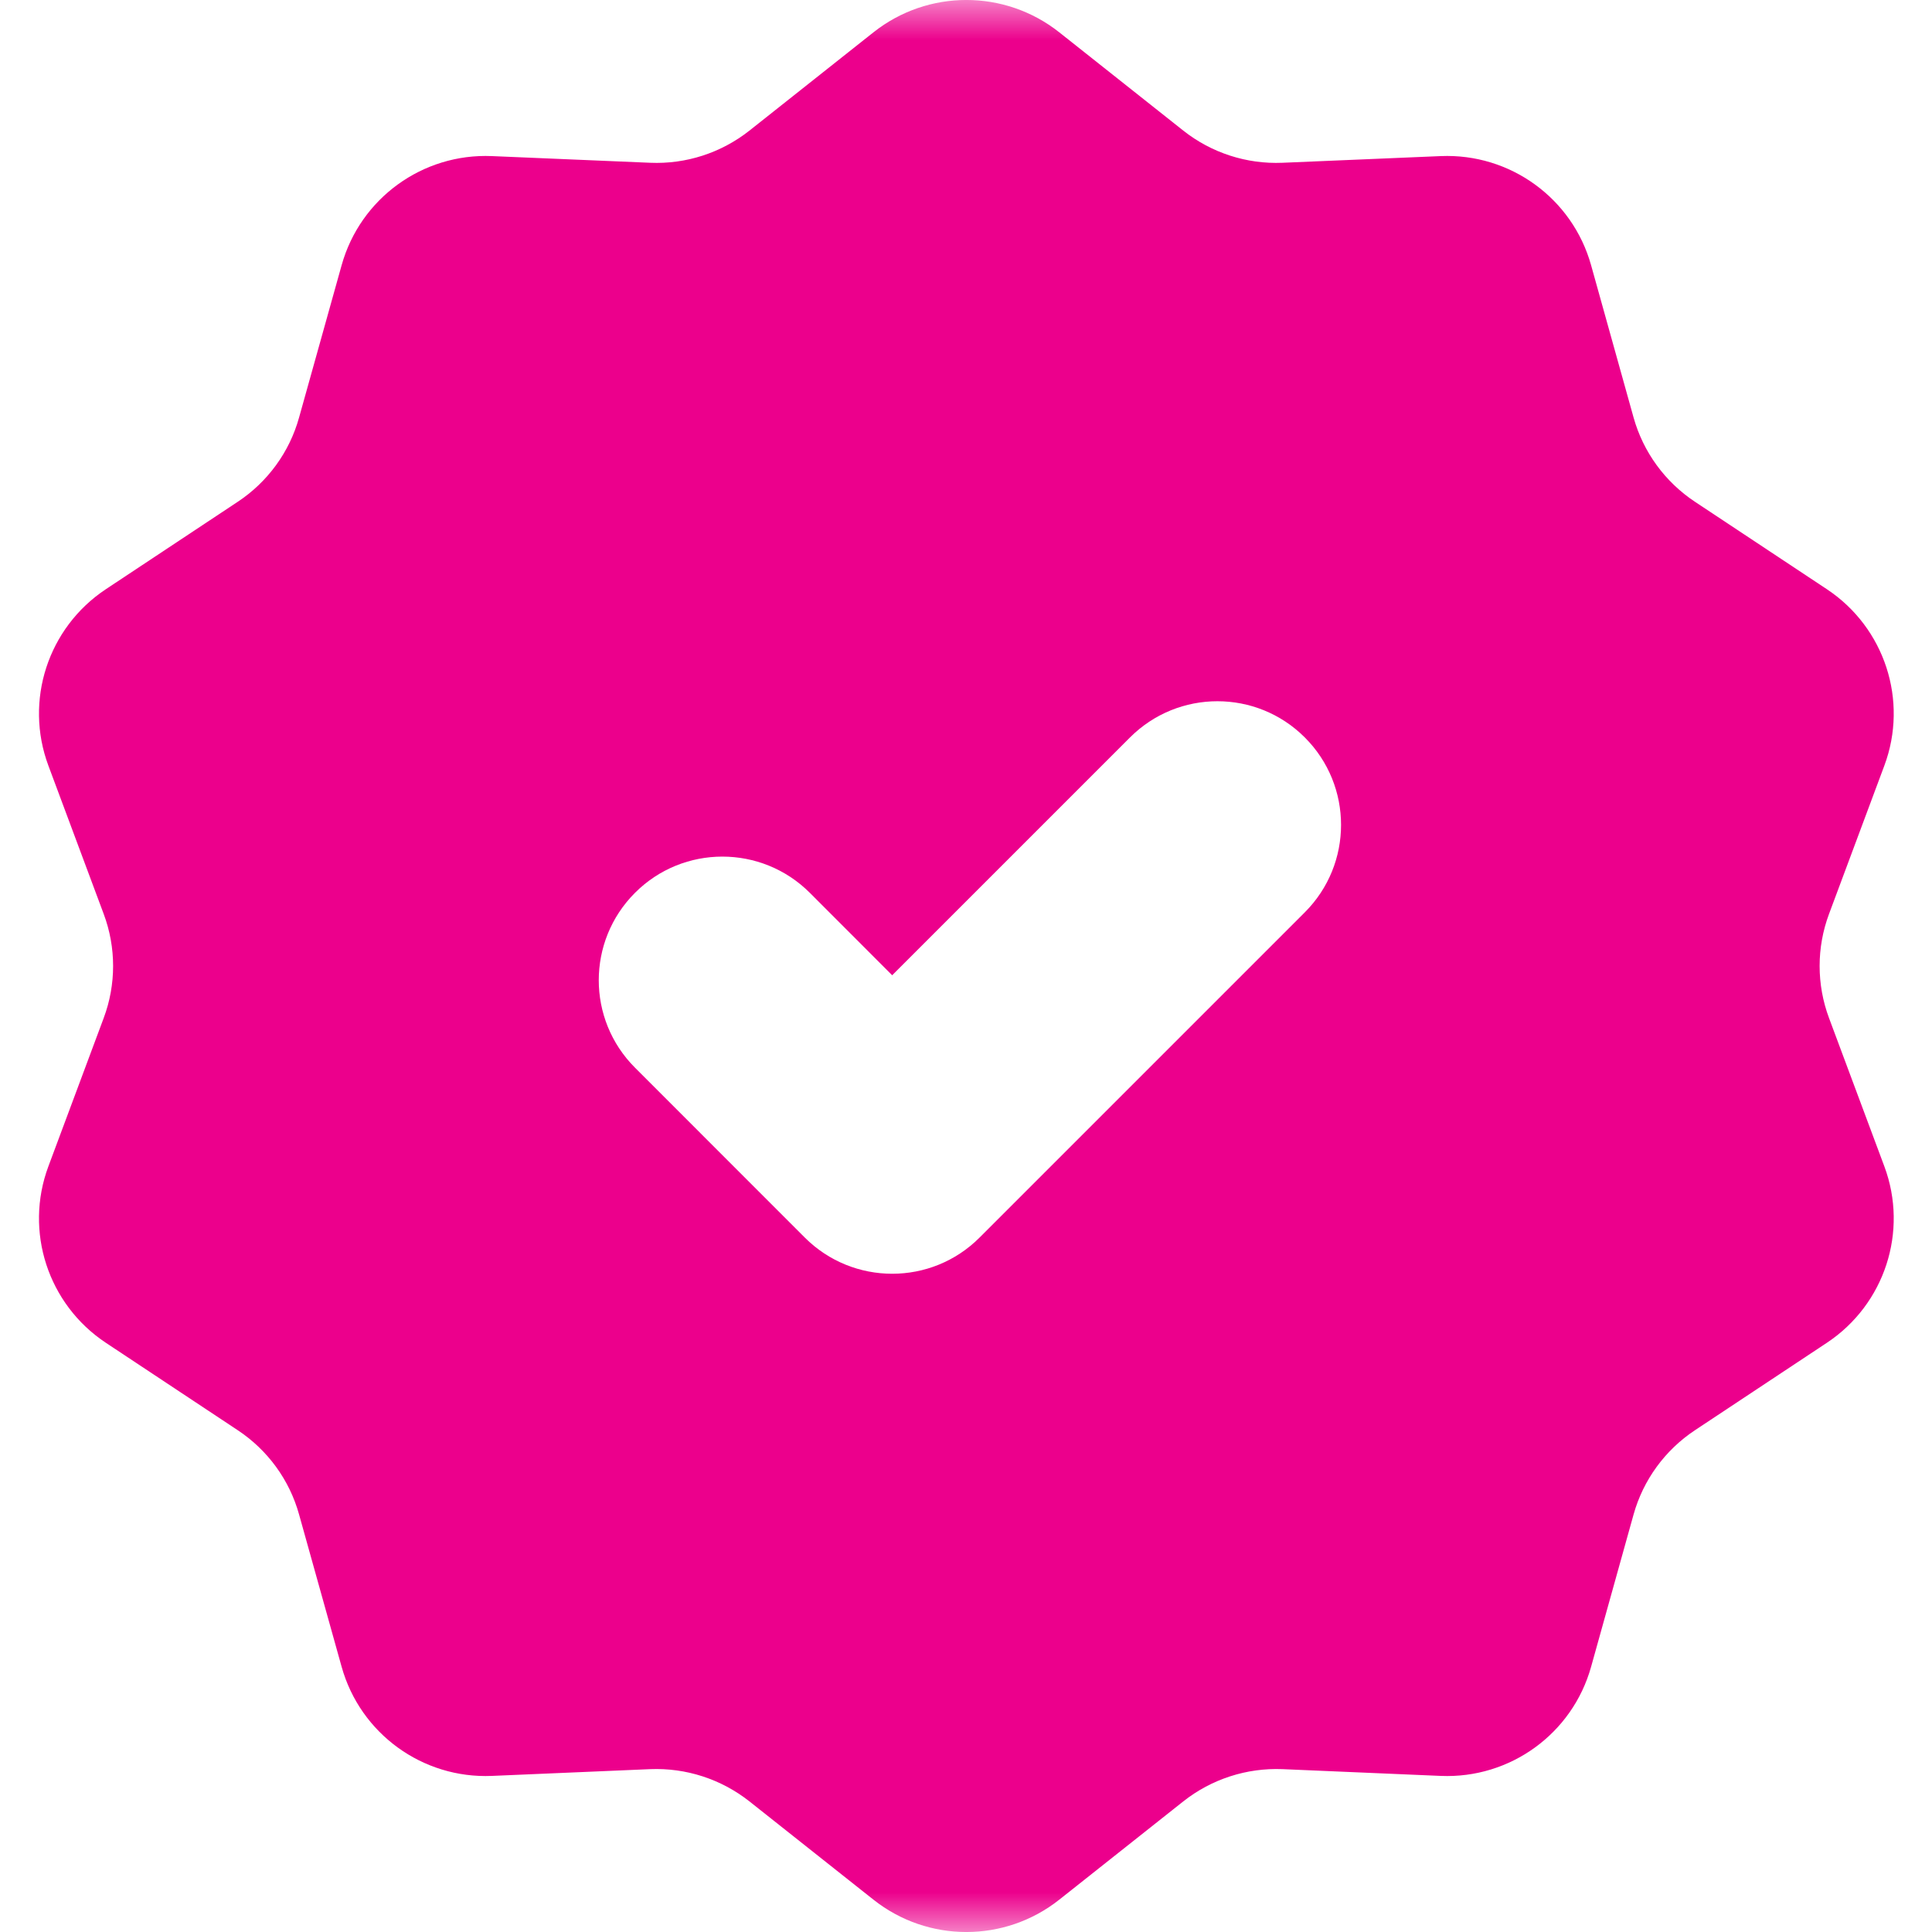 <svg xmlns="http://www.w3.org/2000/svg" fill="none" viewBox="0 0 24 24" height="24" width="24">
<g clip-path="url(#clip0_69_217)">
<mask height="24" width="24" y="0" x="0" maskUnits="userSpaceOnUse" style="mask-type:luminance" id="mask0_69_217">
<path fill="white" d="M0 0H24V24H0V0Z"></path>
</mask>
<g mask="url(#mask0_69_217)">
<path fill="#EC008C" d="M13.158 0.401C12.482 -0.134 11.527 -0.134 10.851 0.401L9.309 1.623C8.959 1.899 8.522 2.041 8.077 2.022L6.11 1.939C5.249 1.903 4.476 2.464 4.244 3.294L3.715 5.187C3.596 5.616 3.325 5.987 2.954 6.233L1.314 7.32C0.596 7.797 0.3 8.704 0.601 9.511L1.288 11.353C1.444 11.77 1.444 12.23 1.288 12.647L0.601 14.489C0.3 15.296 0.596 16.203 1.314 16.68L2.954 17.767C3.325 18.013 3.596 18.384 3.715 18.813L4.244 20.706C4.476 21.536 5.249 22.097 6.11 22.061L8.077 21.977C8.522 21.959 8.959 22.101 9.309 22.377L10.851 23.599C11.527 24.134 12.482 24.134 13.158 23.599L14.7 22.377C15.049 22.101 15.487 21.959 15.932 21.977L17.898 22.061C18.76 22.097 19.533 21.536 19.765 20.706L20.293 18.813C20.413 18.384 20.684 18.013 21.055 17.767L22.695 16.68C23.413 16.203 23.709 15.296 23.408 14.489L22.721 12.647C22.565 12.23 22.565 11.77 22.721 11.353L23.408 9.511C23.709 8.704 23.413 7.797 22.695 7.32L21.055 6.233C20.684 5.987 20.413 5.616 20.293 5.187L19.765 3.294C19.533 2.464 18.76 1.903 17.898 1.939L15.932 2.022C15.487 2.041 15.049 1.899 14.7 1.623L13.158 0.401ZM10.06 11.091C9.46 10.491 8.487 10.491 7.888 11.091C7.288 11.691 7.288 12.663 7.888 13.263L9.997 15.373C10.597 15.973 11.57 15.973 12.169 15.373L16.209 11.333C16.809 10.733 16.809 9.761 16.209 9.161C15.61 8.561 14.637 8.561 14.037 9.161L11.083 12.115L10.06 11.091Z" clip-rule="evenodd" fill-rule="evenodd"></path>
</g>
</g>
<defs>
<clipPath id="clip0_69_217">
<rect fill="white" height="24" width="24"></rect>
</clipPath>
</defs>
</svg>
